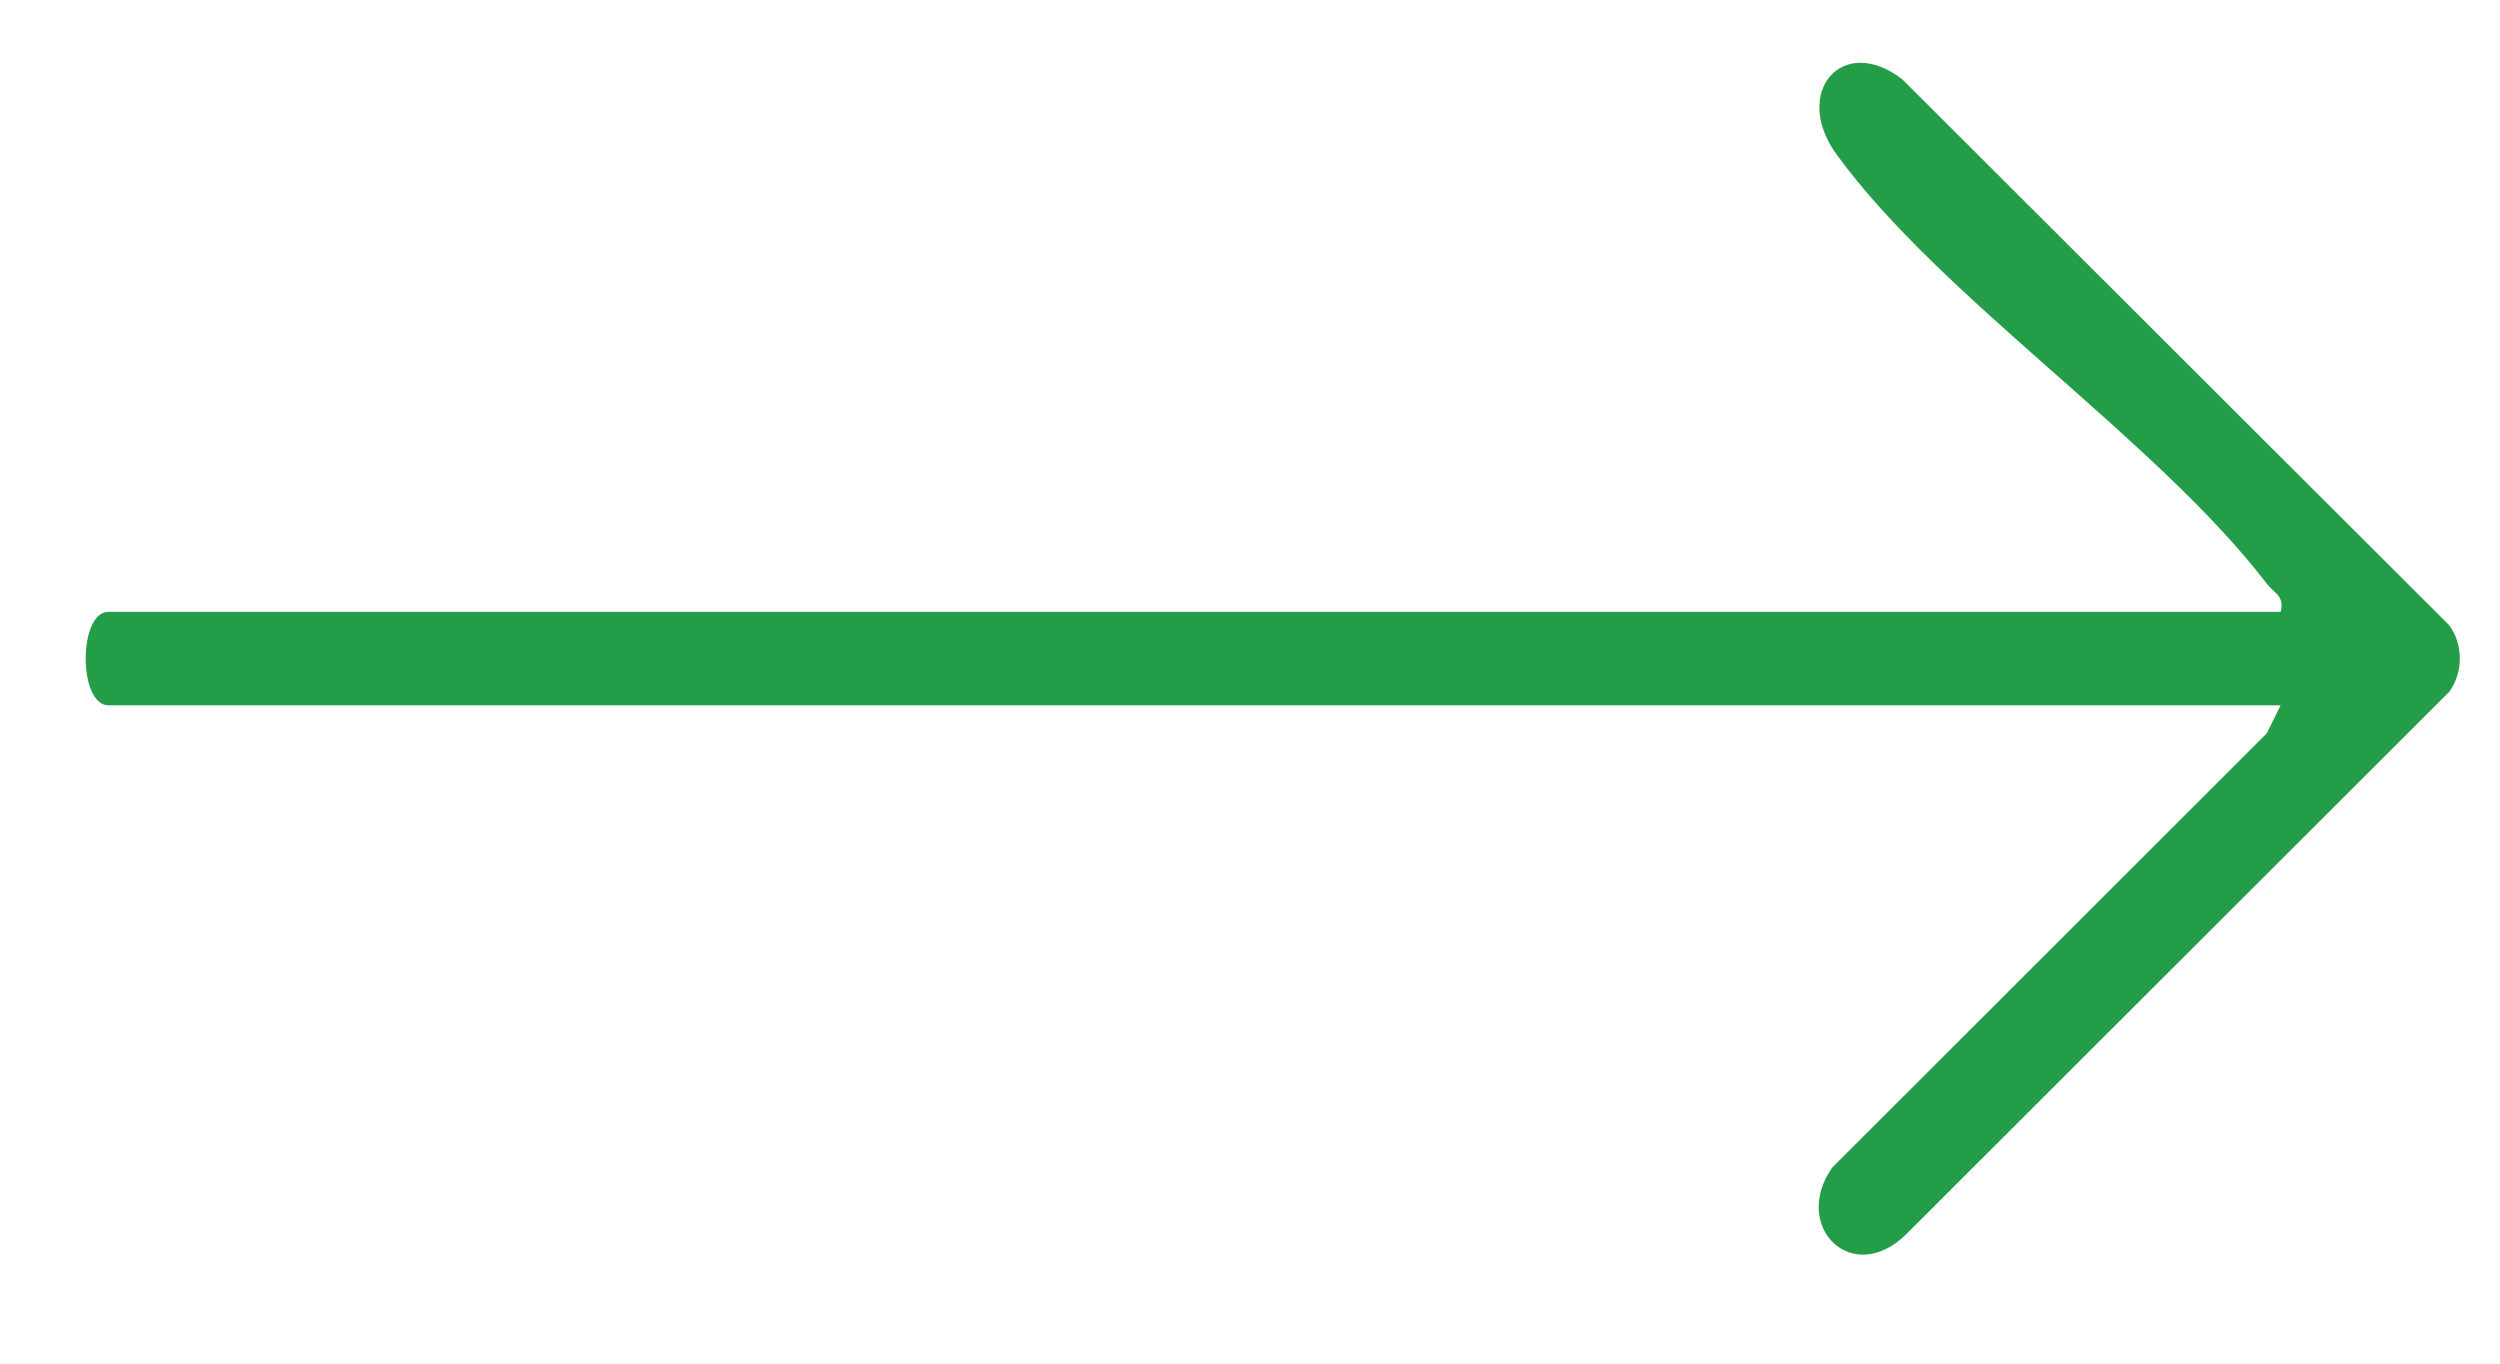 <svg width="22" height="12" viewBox="0 0 22 12" fill="none" xmlns="http://www.w3.org/2000/svg">
<path d="M20.07 6.207H0.955C0.687 6.207 0.687 5.384 0.955 5.384H20.07C20.106 5.241 20.011 5.22 19.948 5.137C18.973 3.863 17.077 2.62 16.162 1.359C15.766 0.814 16.213 0.29 16.74 0.698L21.554 5.503C21.677 5.671 21.677 5.917 21.554 6.087L16.783 10.853C16.305 11.336 15.759 10.795 16.123 10.275L19.948 6.453L20.07 6.206V6.207Z" fill="#249D48"/>
</svg>

